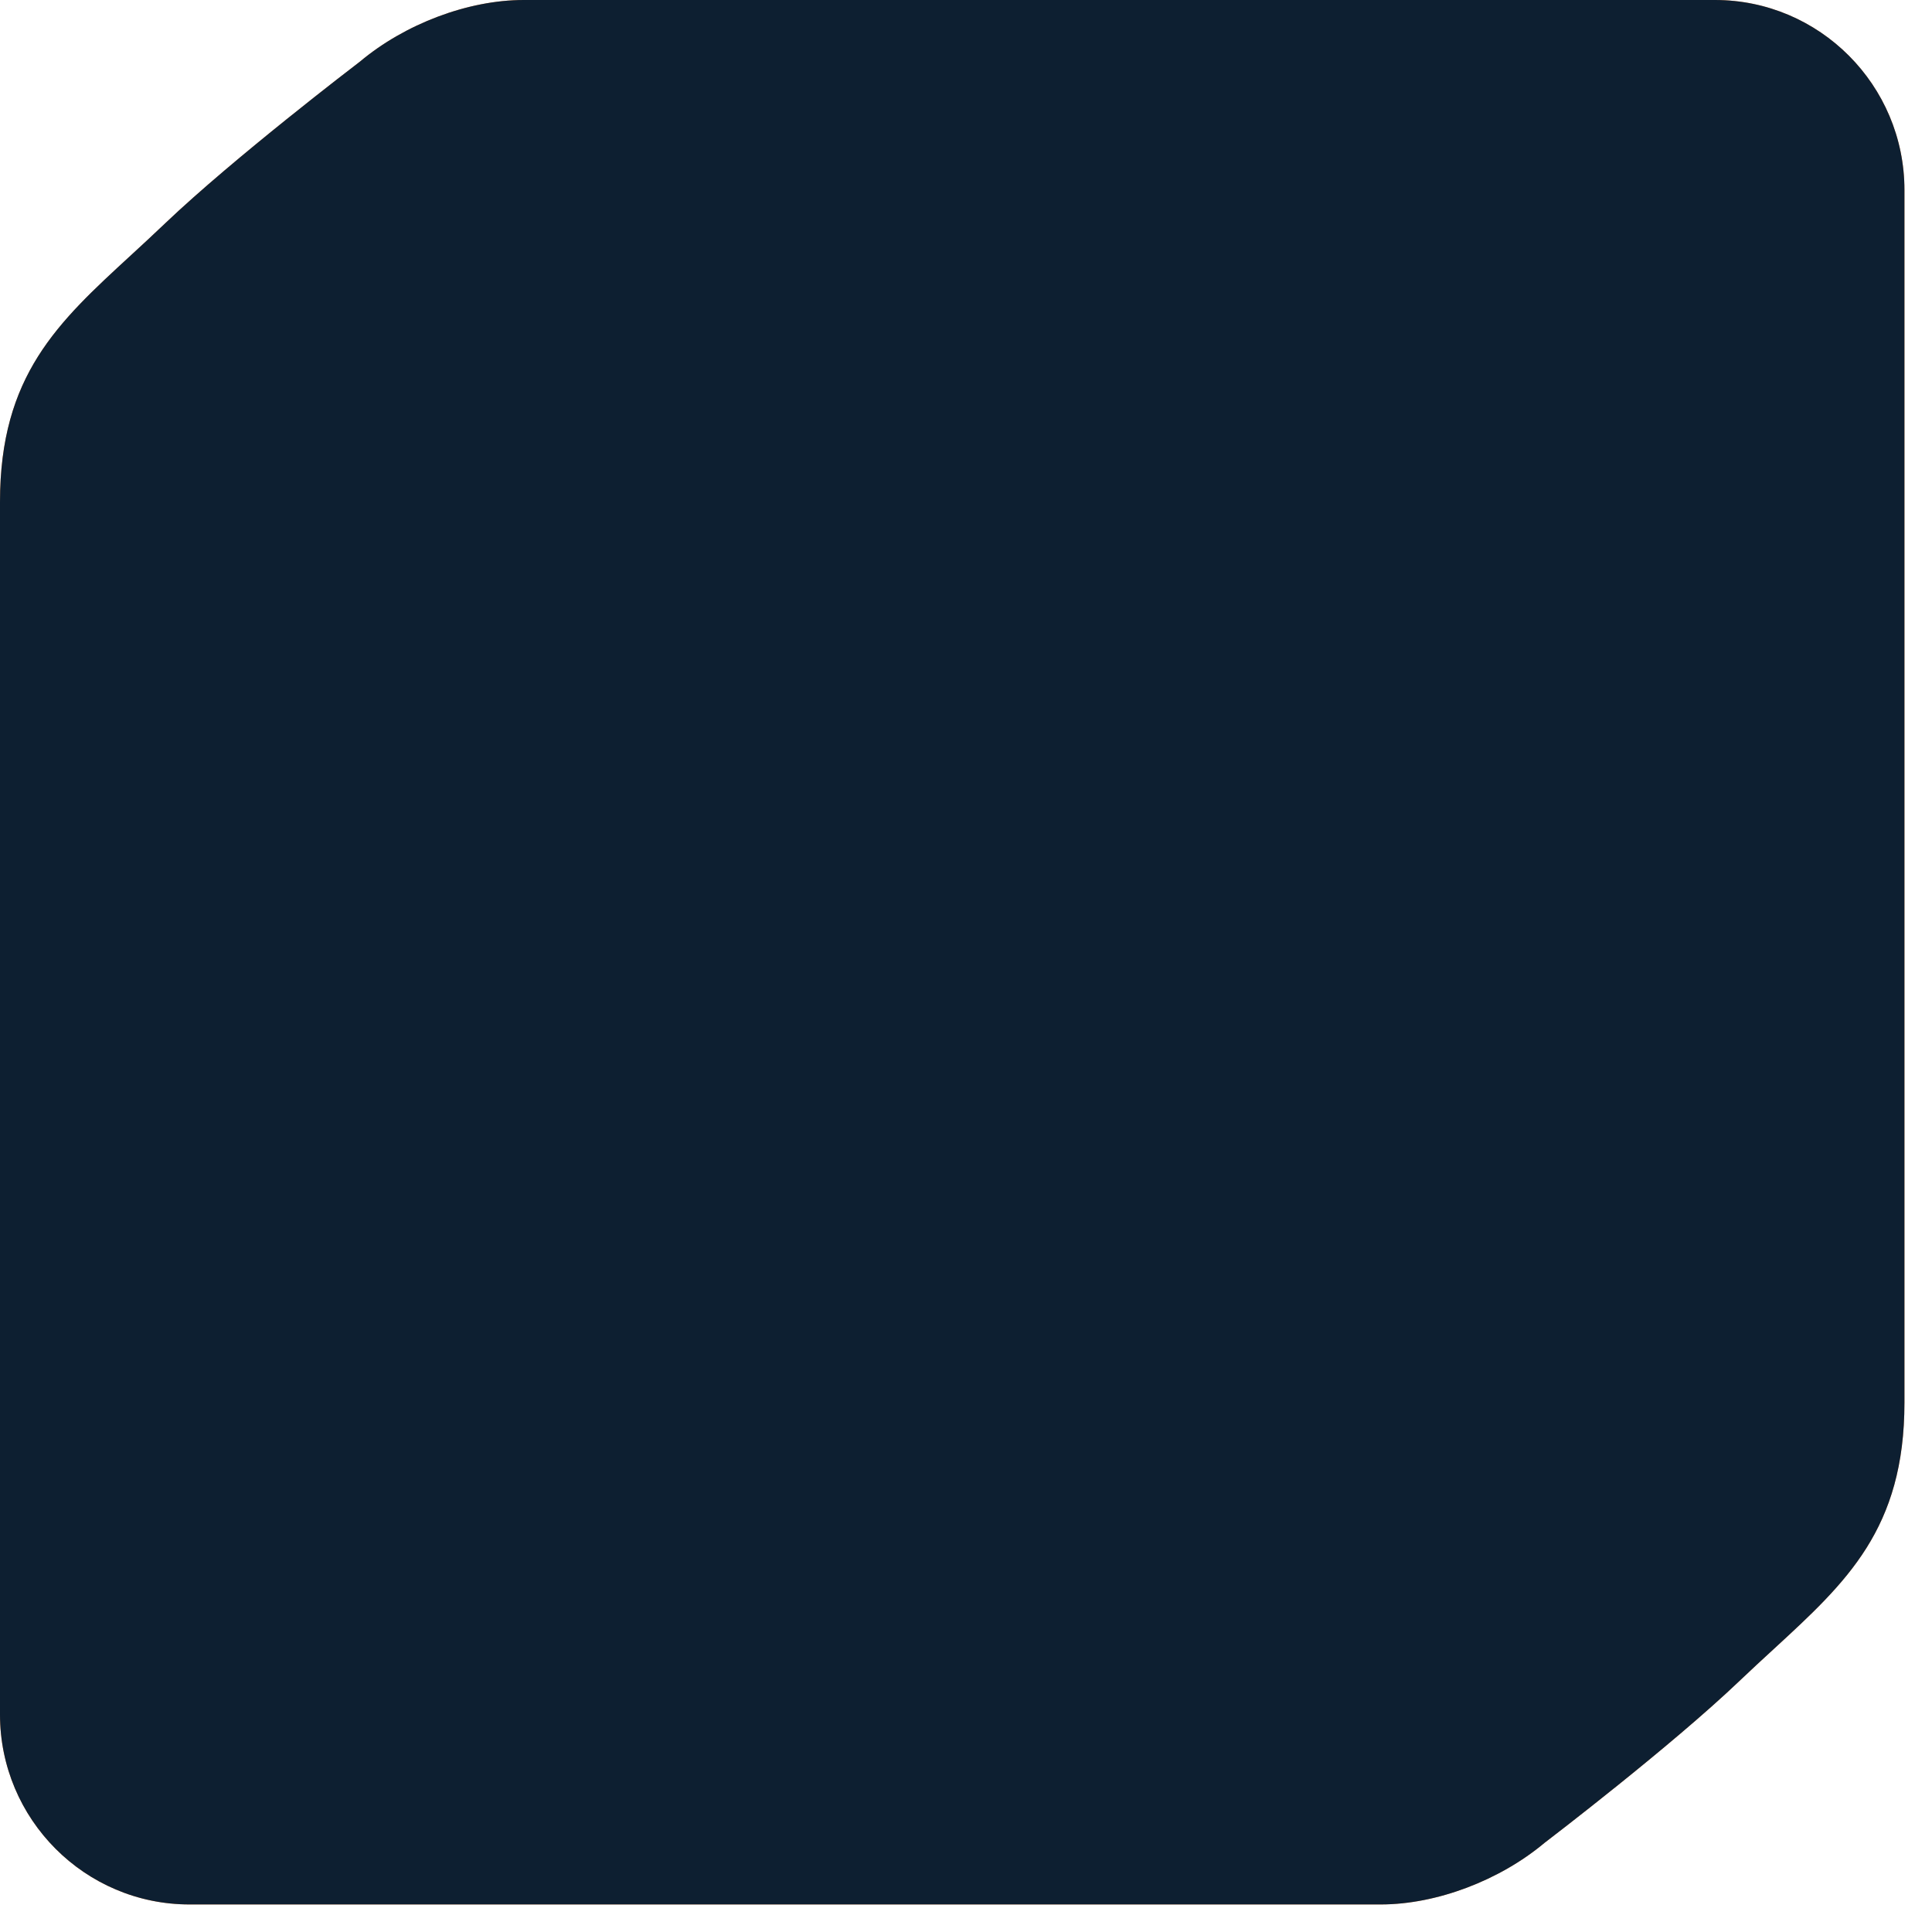 <?xml version="1.0" encoding="UTF-8" standalone="no"?>
<svg xmlns="http://www.w3.org/2000/svg" xmlns:xlink="http://www.w3.org/1999/xlink" xmlns:serif="http://www.serif.com/" width="100%" height="100%" viewBox="0 0 34 34" version="1.1" xml:space="preserve" style="fill-rule:evenodd;clip-rule:evenodd;stroke-linejoin:round;stroke-miterlimit:2;">
  <path d="M-0,30.172l-0,-21.338c-0,-2.224 1.016,-3.158 2.302,-4.34c0.193,-0.178 0.397,-0.365 0.609,-0.568c1.203,-1.146 3.335,-2.774 3.425,-2.843c0.788,-0.661 1.9,-1.083 2.879,-1.083l20.966,-0c1.84,-0 3.334,1.5 3.334,3.344l0,21.337c0,2.225 -1.016,3.158 -2.302,4.341c-0.193,0.177 -0.397,0.365 -0.609,0.567c-1.202,1.146 -3.334,2.774 -3.424,2.843c-0.789,0.661 -1.901,1.083 -2.88,1.083l-20.966,0c-1.839,0 -3.334,-1.5 -3.334,-3.343Z" style="fill:#f79448;"></path>
  <path d="M-0,30.172l-0,-21.338c-0,-2.224 1.016,-3.158 2.302,-4.34c0.193,-0.178 0.397,-0.365 0.609,-0.568c1.203,-1.146 3.335,-2.774 3.425,-2.843c0.788,-0.661 1.9,-1.083 2.879,-1.083l20.966,-0c1.84,-0 3.334,1.5 3.334,3.344l0,21.337c0,2.225 -1.016,3.158 -2.302,4.341c-0.193,0.177 -0.397,0.365 -0.609,0.567c-1.202,1.146 -3.334,2.774 -3.424,2.843c-0.789,0.661 -1.901,1.083 -2.88,1.083l-20.966,0c-1.839,0 -3.334,-1.5 -3.334,-3.343Z" style="fill:#0d1f31;"></path>
</svg>
